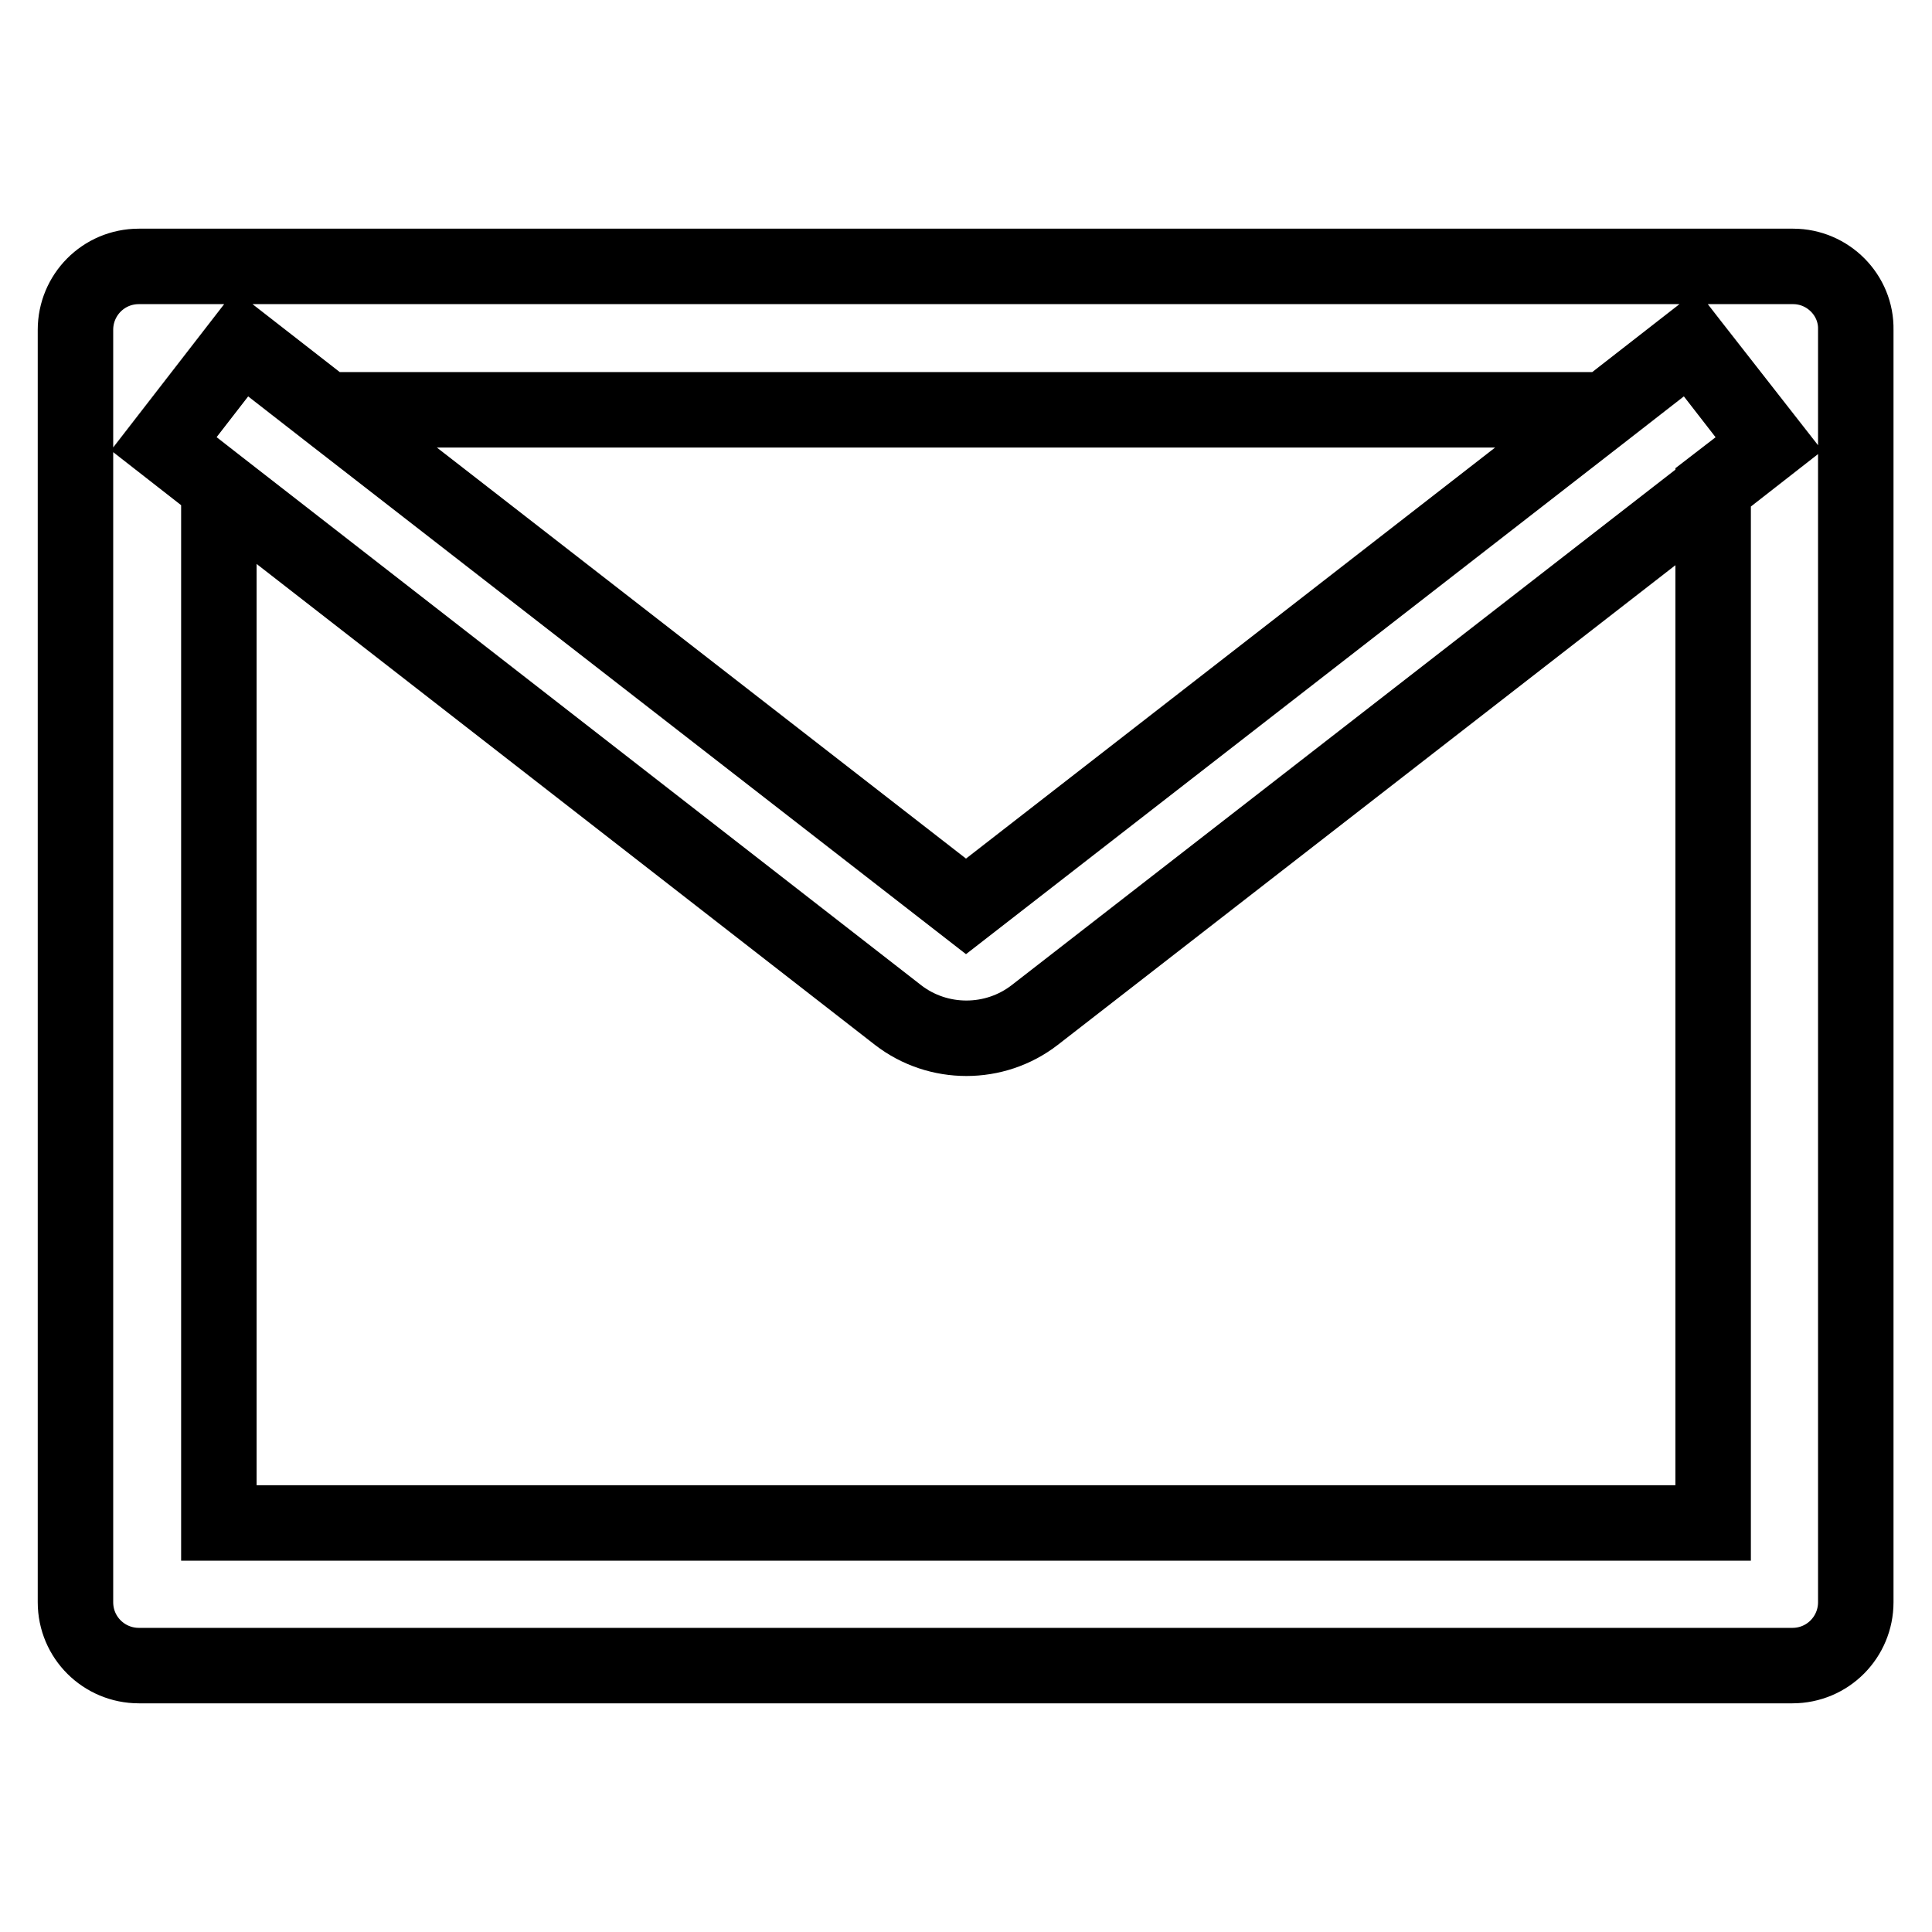 <?xml version="1.0" encoding="utf-8"?>
<!-- Svg Vector Icons : http://www.onlinewebfonts.com/icon -->
<!DOCTYPE svg PUBLIC "-//W3C//DTD SVG 1.1//EN" "http://www.w3.org/Graphics/SVG/1.1/DTD/svg11.dtd">
<svg version="1.1" xmlns="http://www.w3.org/2000/svg" xmlns:xlink="http://www.w3.org/1999/xlink" x="0px" y="0px" viewBox="0 0 256 256" enable-background="new 0 0 256 256" xml:space="preserve">
<g> <path stroke-width="10" fill-opacity="0" stroke="#000000"  d="M237.6,35.3H18.4c-4.7,0-8.4,3.8-8.4,8.4v168.6c0,4.7,3.8,8.4,8.4,8.4h219.1c4.7,0,8.4-3.8,8.4-8.4V43.7 C246,39.1,242.2,35.3,237.6,35.3z M227,64.5v137.3H29V64.5l-7.3-5.7L32,45.5l11.3,8.8h169.4l11.3-8.8l10.4,13.3L227,64.5L227,64.5z  M212.7,54.3L128,120.1L43.3,54.3L32,45.5L21.7,58.8l7.3,5.7l90,70c5.3,4.1,12.8,4.1,18.1,0l90-69.9l7.3-5.7L224,45.5L212.7,54.3z" /></g>
</svg>